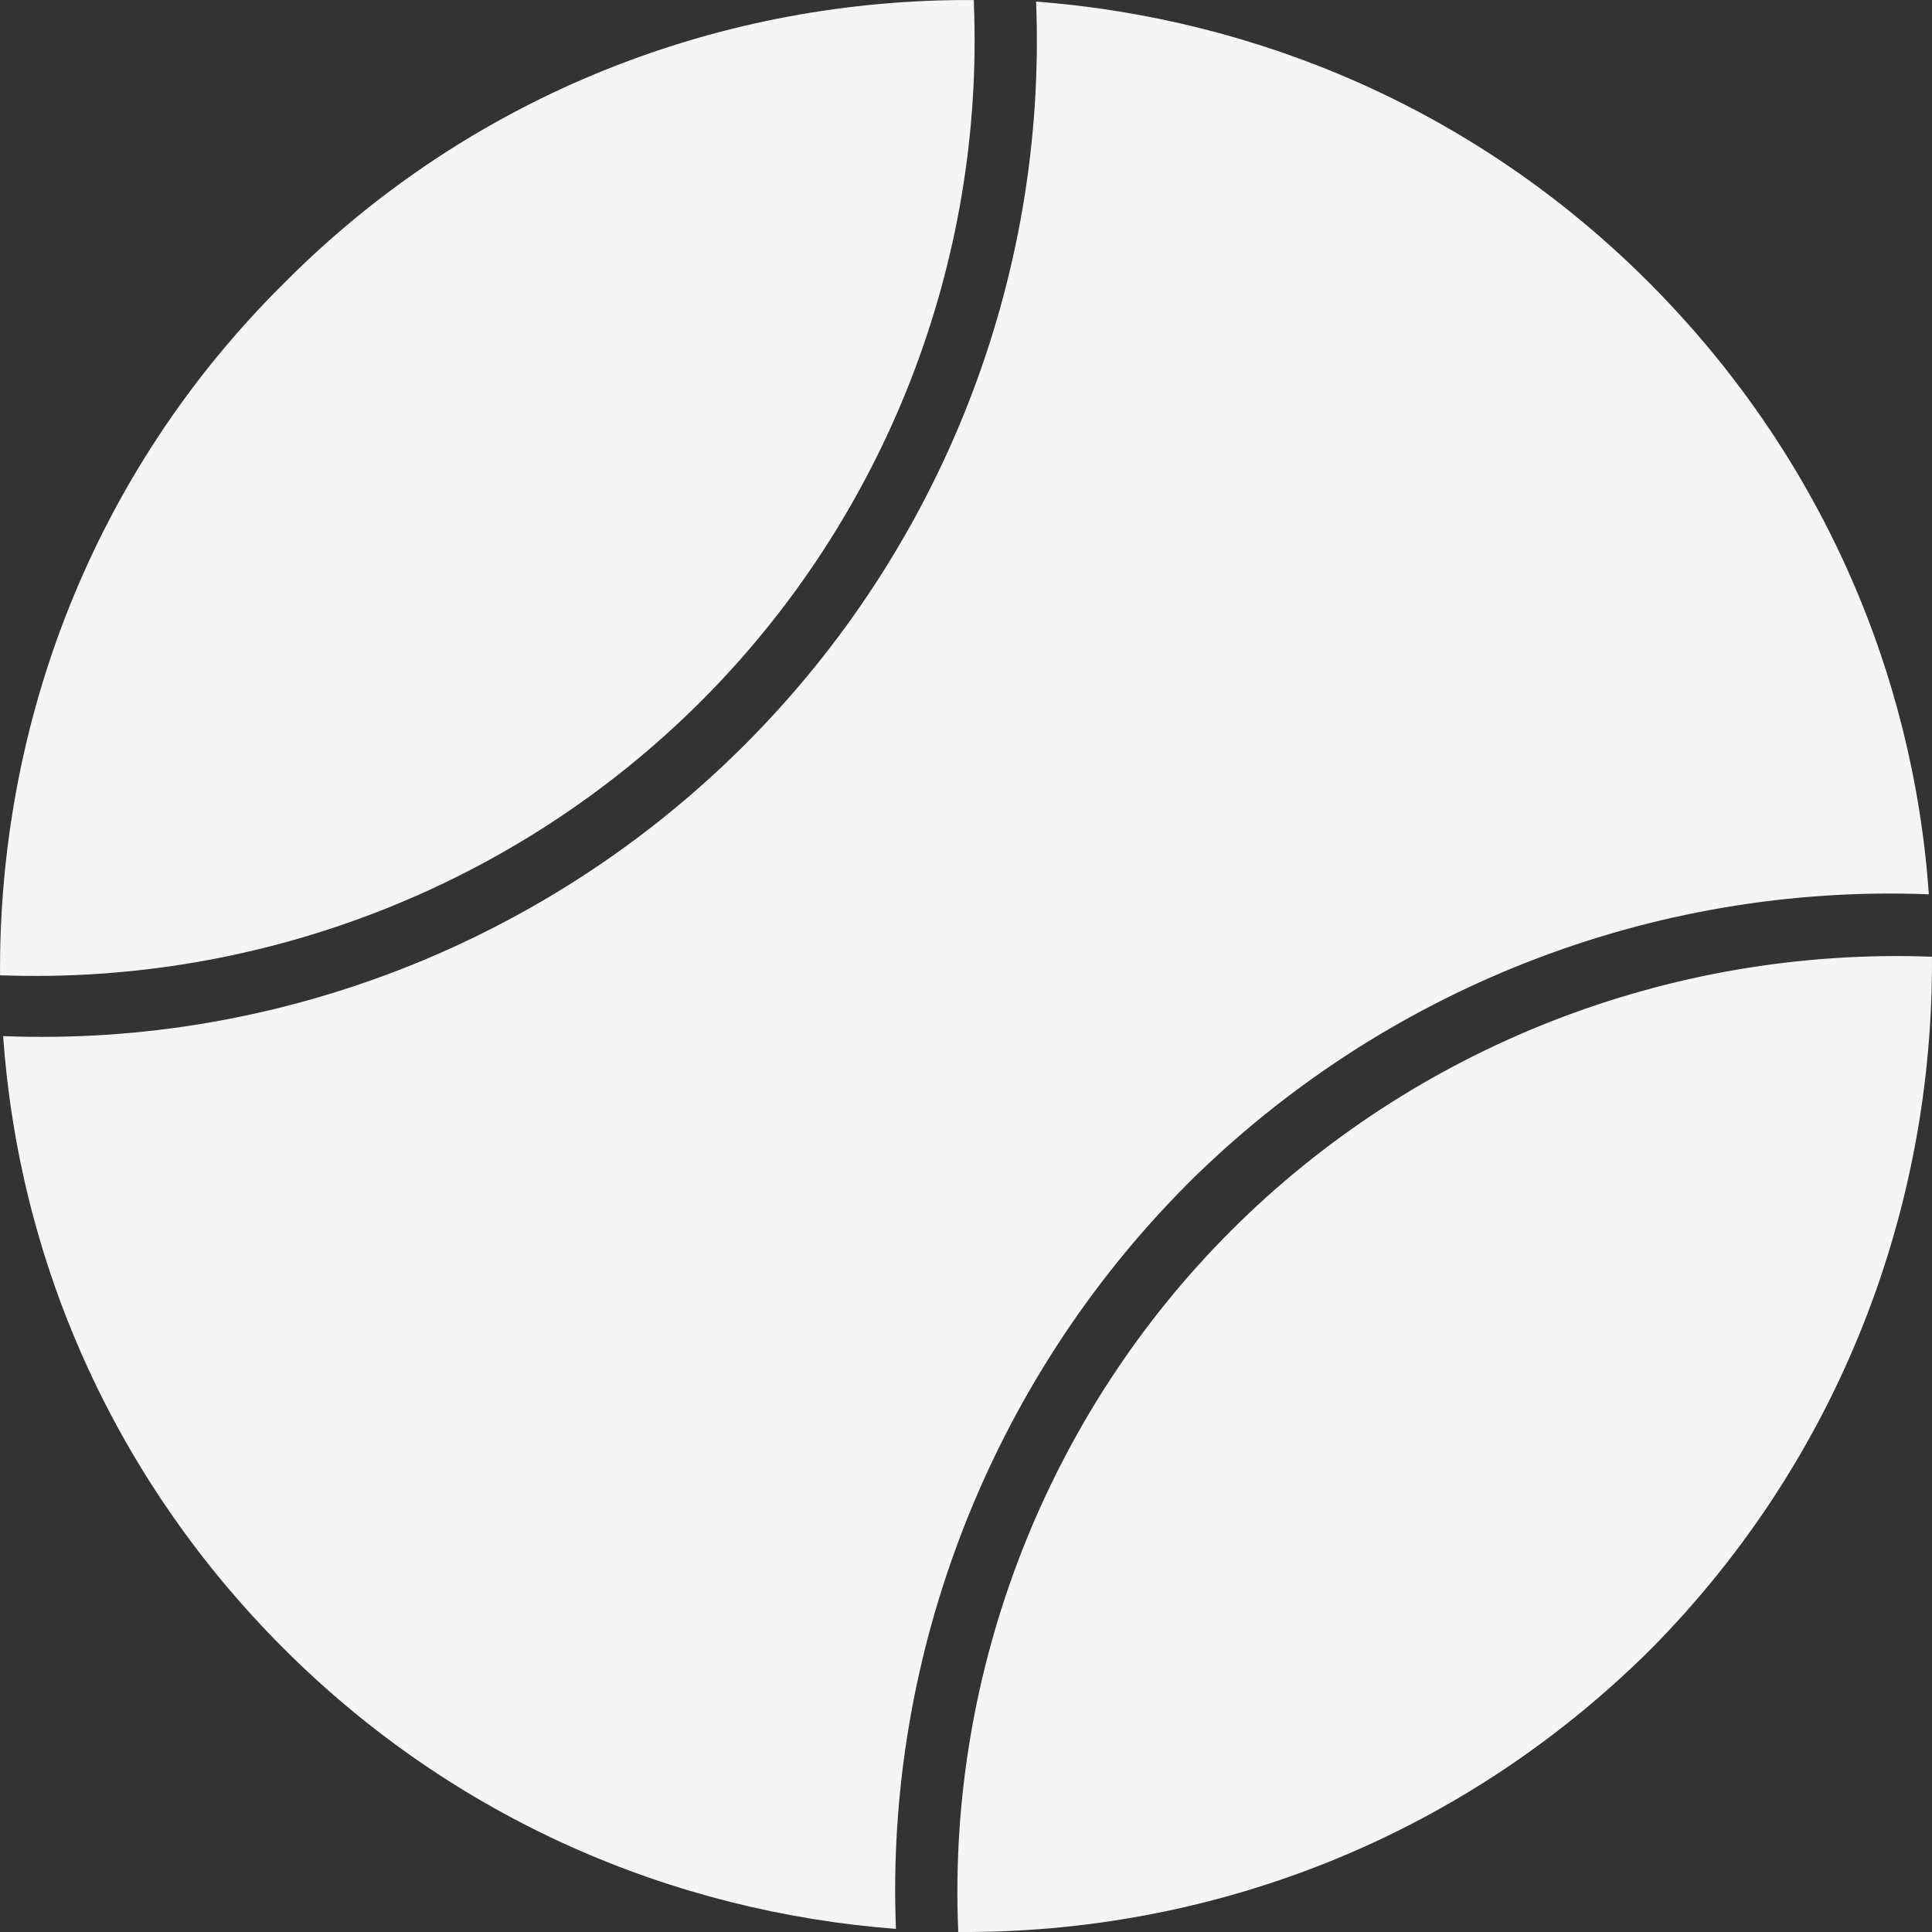<?xml version="1.0" encoding="UTF-8"?><svg id="Calque_2" xmlns="http://www.w3.org/2000/svg" viewBox="0 0 48 48"><rect x="0" y="0" width="48" height="48" fill="#333333" stroke="none"/><g id="Components"><g id="c62f0a9a-d224-4c07-9403-6872697976b0_10"><path d="M29.458,29.458c4.877-4.877,11.574-7.51,18.464-7.239-.387-5.535-2.71-10.955-6.968-15.213C36.697,2.749,31.277.465,25.742.039c.271,6.89-2.361,13.587-7.239,18.464C13.626,23.381,6.929,26.013.078,25.742c.387,5.535,2.71,10.955,6.968,15.213,4.258,4.258,9.677,6.542,15.213,6.968-.271-6.851,2.361-13.587,7.2-18.464Z" style="fill:#f5f5f5;"/><path d="M47.999,23.768h-.039c-6.503-.232-12.813,2.245-17.38,6.813s-7.045,10.916-6.774,17.38v.039c6.232.039,12.426-2.284,17.187-7.006,4.723-4.761,7.045-10.993,7.006-17.226Z" style="fill:#f5f5f5;"/><path d="M.001,24.232h.039c6.503.232,12.813-2.245,17.38-6.813C21.987,12.852,24.465,6.542,24.194.039V.001c-6.193-.039-12.426,2.284-17.148,7.045C2.284,11.768-.038,18.0.001,24.232Z" style="fill:#f5f5f5;"/></g></g></svg>